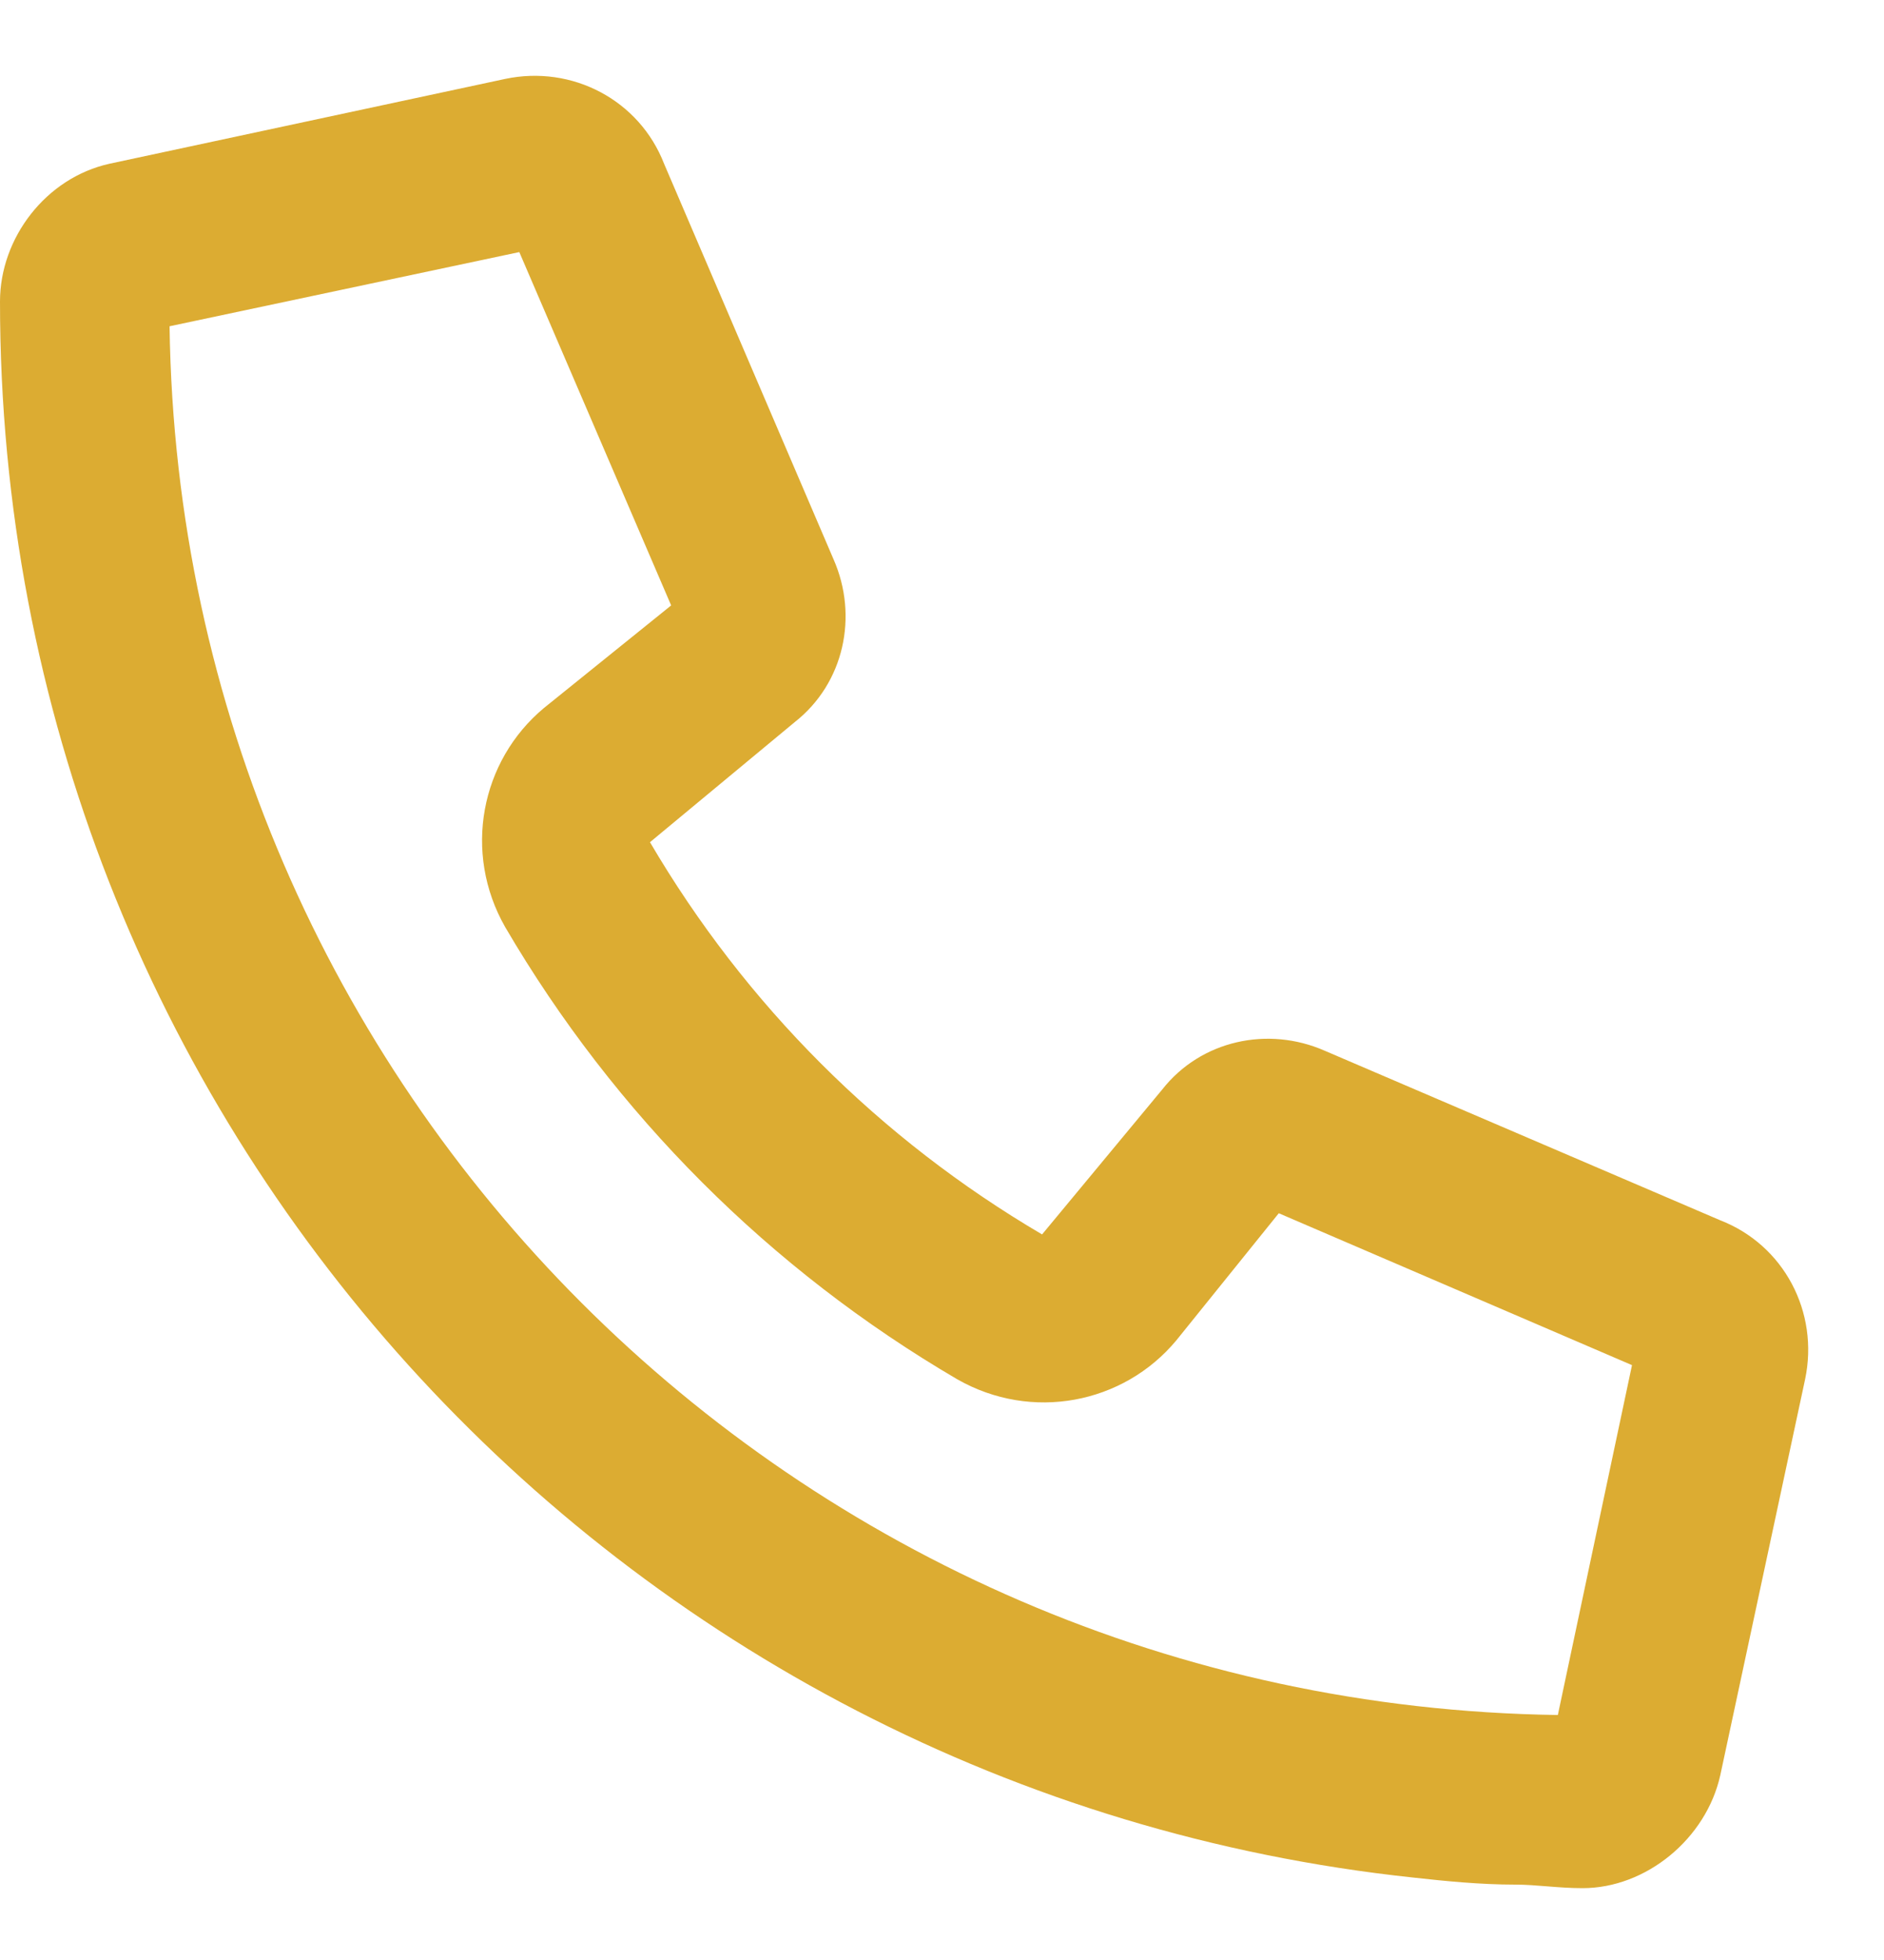 <?xml version="1.0" encoding="UTF-8"?>
<svg xmlns="http://www.w3.org/2000/svg" width="25" height="26" viewBox="0 0 25 26" fill="none">
  <path d="M17.578 13.938L22.828 16.188C23.672 16.516 24.141 17.406 23.953 18.297L22.828 23.547C22.641 24.391 21.844 25.047 21 25.047C20.672 25.047 20.391 25 20.109 25C19.641 25 19.172 24.953 18.75 24.906C8.203 23.781 0 14.875 0 4C0 3.156 0.609 2.359 1.453 2.172L6.703 1.047C7.594 0.859 8.484 1.328 8.812 2.172L11.062 7.422C11.391 8.172 11.203 9.062 10.547 9.578L8.625 11.172C9.891 13.328 11.672 15.109 13.828 16.375L15.422 14.453C15.938 13.797 16.828 13.609 17.578 13.938ZM20.672 22.75L21.656 18.109L16.969 16.094L15.609 17.781C14.906 18.625 13.688 18.859 12.703 18.297C10.219 16.844 8.156 14.781 6.703 12.297C6.141 11.312 6.375 10.094 7.219 9.391L8.906 8.031L6.891 3.344L2.25 4.328C2.391 14.453 10.547 22.609 20.672 22.75Z" fill="#DCAC32"></path>
</svg>
